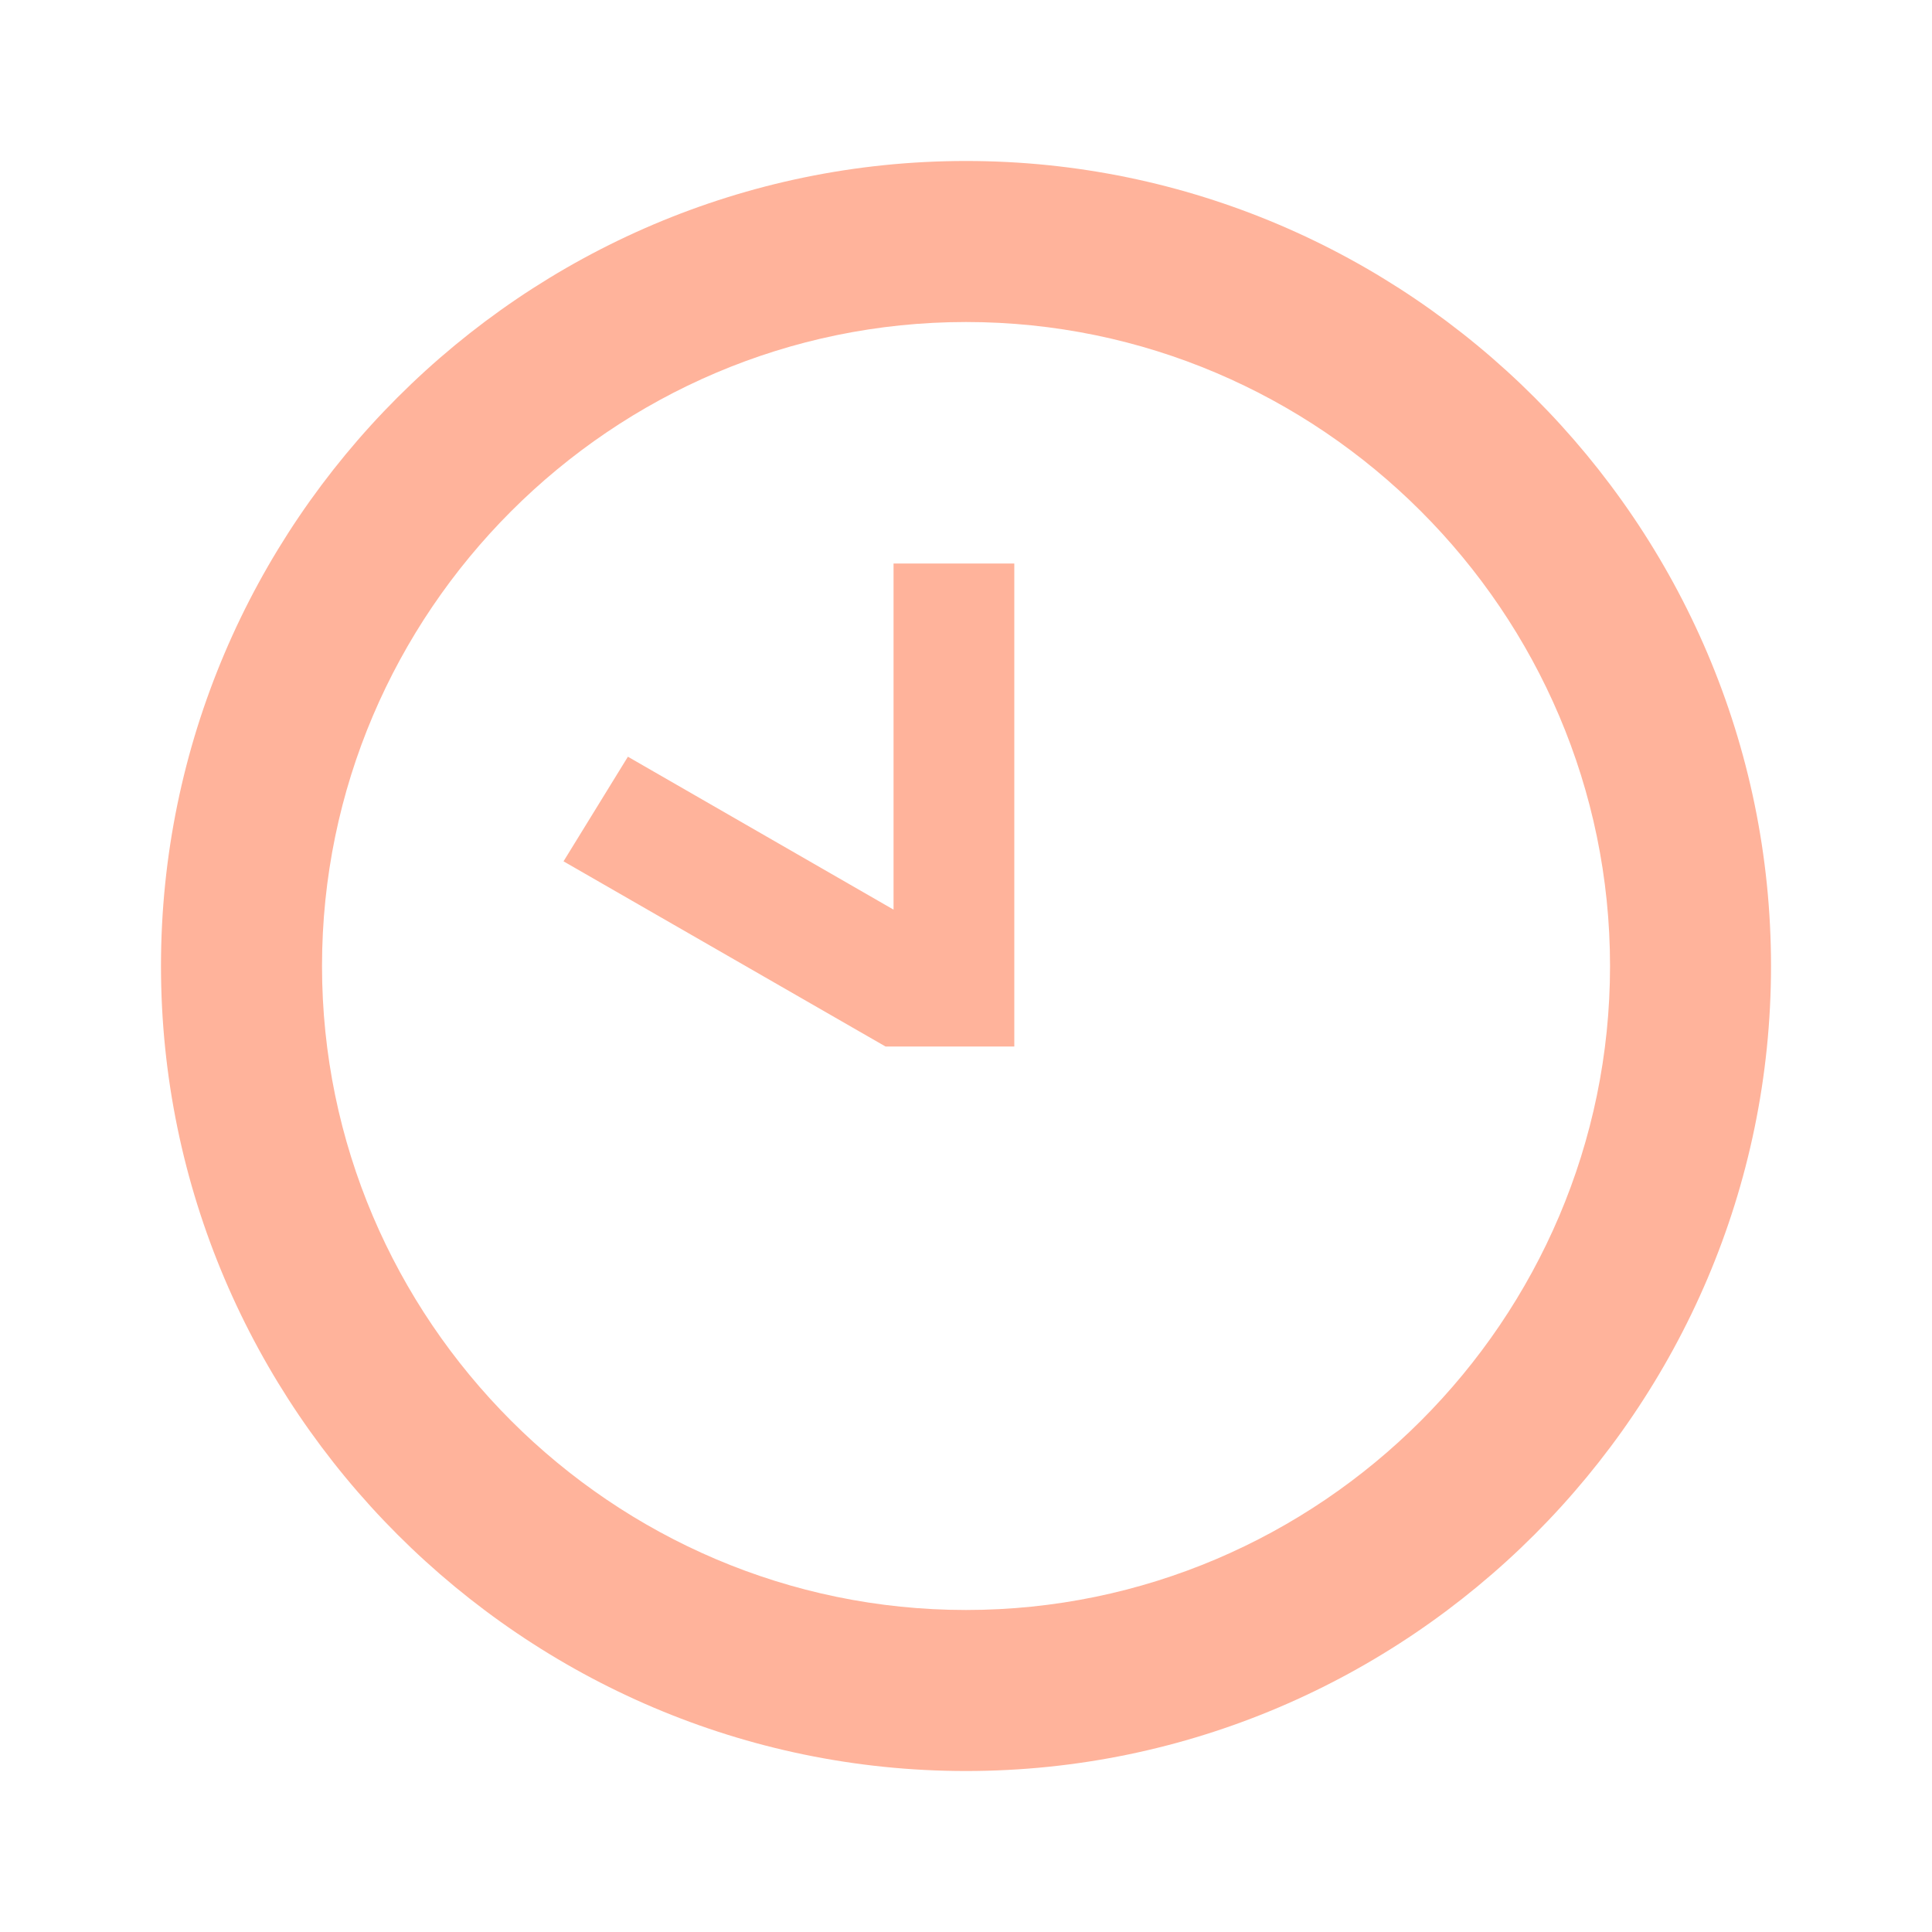 <svg width="40" height="40" viewBox="0 0 40 40" fill="none" xmlns="http://www.w3.org/2000/svg">
<path d="M20 33.333C27.334 33.333 33.334 27.333 33.334 20C33.334 12.667 27.334 6.667 20 6.667C12.667 6.667 6.667 12.667 6.667 20C6.667 27.333 12.667 33.333 20 33.333ZM20 3.333C29.167 3.333 36.667 10.833 36.667 20C36.667 29.167 29.167 36.667 20 36.667C10.834 36.667 3.333 29.167 3.333 20C3.333 10.833 10.834 3.333 20 3.333ZM20.834 21.667H18.334L11.667 17.833L13 15.667L18.5 18.833V11.667H21V21.667H20.834Z" fill="#FFB39B"/>
</svg>
